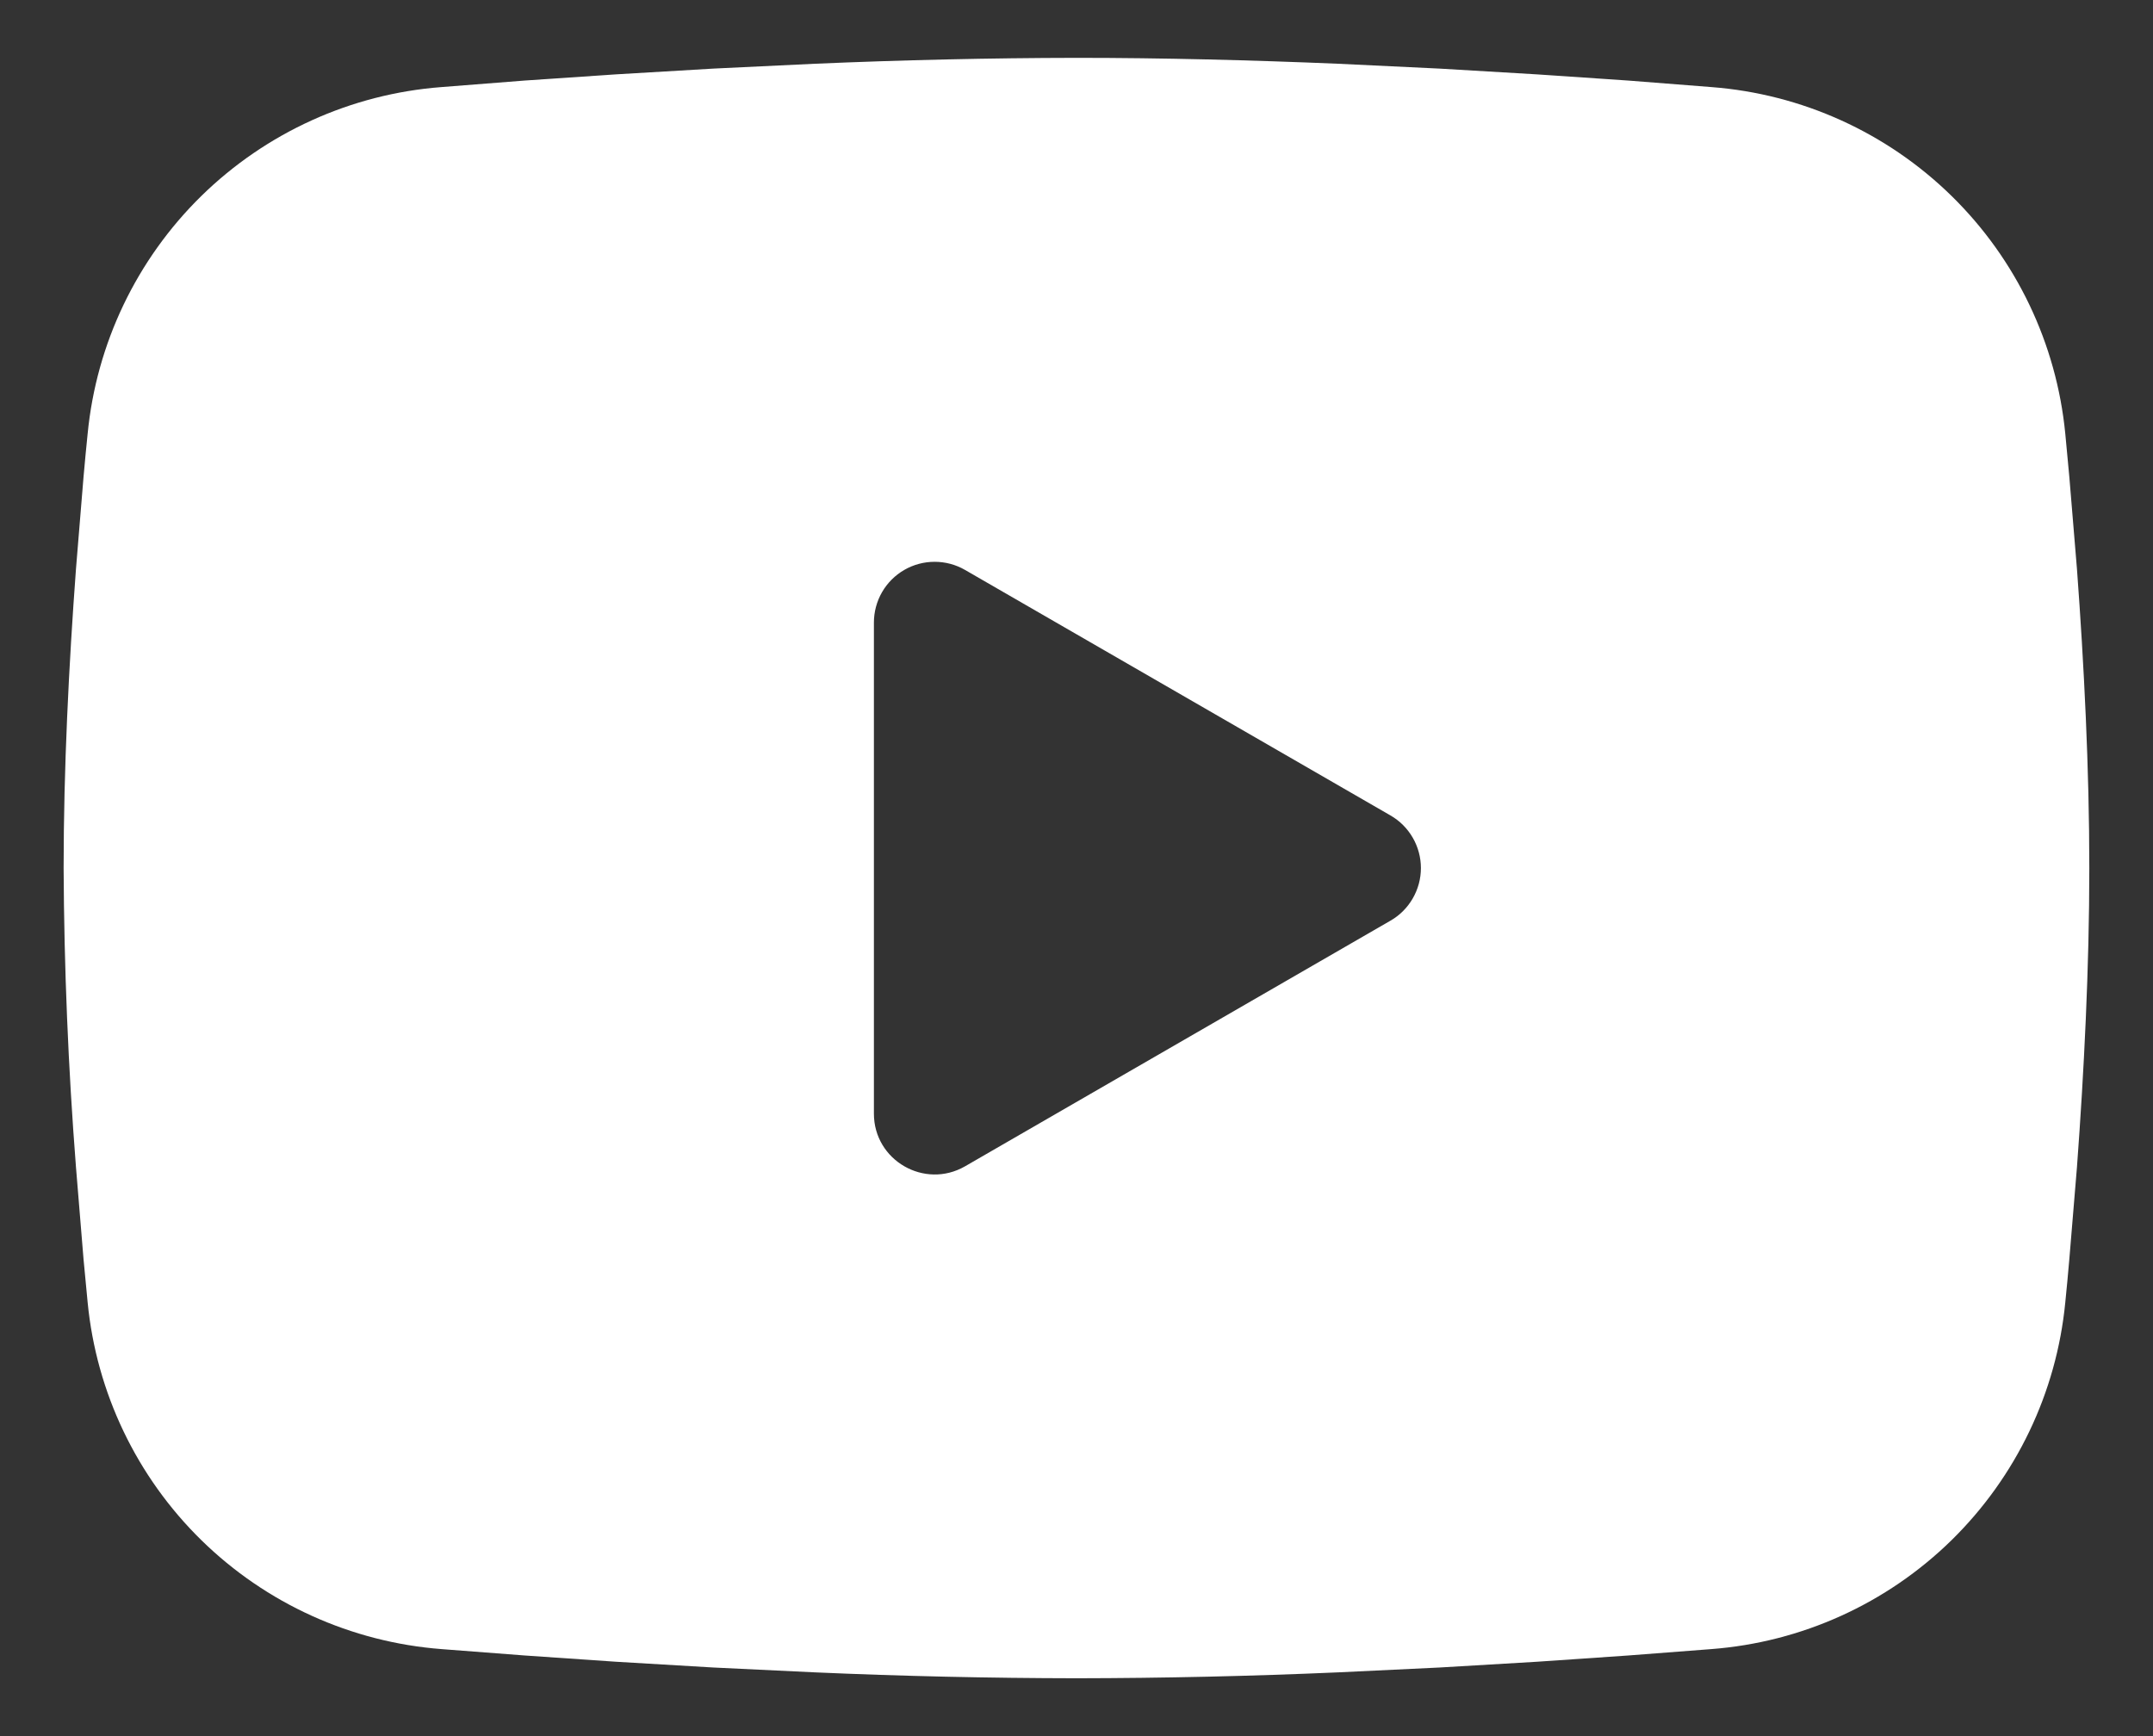 <svg width="31" height="25" viewBox="0 0 31 25" fill="none" xmlns="http://www.w3.org/2000/svg">
<rect x="0" y="0" width="31" height="25" fill="#333333" stroke="none"/>
<path fill-rule="evenodd" clip-rule="evenodd" d="M15.499 0.833C16.746 0.833 18.025 0.866 19.265 0.918L20.729 0.988L22.13 1.071L23.443 1.16L24.642 1.254C25.942 1.353 27.167 1.908 28.099 2.821C29.031 3.734 29.611 4.947 29.737 6.245L29.795 6.865L29.905 8.192C30.007 9.567 30.083 11.067 30.083 12.5C30.083 13.934 30.007 15.433 29.905 16.808L29.795 18.135C29.776 18.348 29.758 18.554 29.737 18.755C29.611 20.054 29.03 21.266 28.098 22.18C27.166 23.093 25.941 23.648 24.64 23.747L23.444 23.839L22.132 23.929L20.729 24.012L19.265 24.082C18.01 24.137 16.755 24.165 15.499 24.167C14.244 24.165 12.988 24.137 11.734 24.082L10.27 24.012L8.868 23.929L7.556 23.839L6.357 23.747C5.056 23.647 3.832 23.092 2.9 22.179C1.968 21.266 1.388 20.053 1.262 18.755L1.203 18.135L1.094 16.808C0.982 15.375 0.923 13.938 0.916 12.5C0.916 11.067 0.992 9.567 1.094 8.192L1.203 6.865C1.222 6.652 1.241 6.447 1.262 6.245C1.388 4.947 1.968 3.735 2.899 2.822C3.831 1.909 5.055 1.353 6.356 1.254L7.553 1.16L8.865 1.071L10.268 0.988L11.732 0.918C12.987 0.864 14.243 0.835 15.499 0.833ZM12.583 8.964V16.037C12.583 16.71 13.312 17.13 13.895 16.795L20.02 13.258C20.154 13.182 20.264 13.071 20.341 12.938C20.418 12.805 20.459 12.654 20.459 12.5C20.459 12.346 20.418 12.195 20.341 12.062C20.264 11.929 20.154 11.819 20.02 11.742L13.895 8.207C13.762 8.13 13.611 8.09 13.457 8.09C13.304 8.09 13.153 8.13 13.02 8.207C12.887 8.284 12.777 8.394 12.7 8.527C12.623 8.661 12.583 8.812 12.583 8.965V8.964Z" fill="#fff"/>
</svg>
